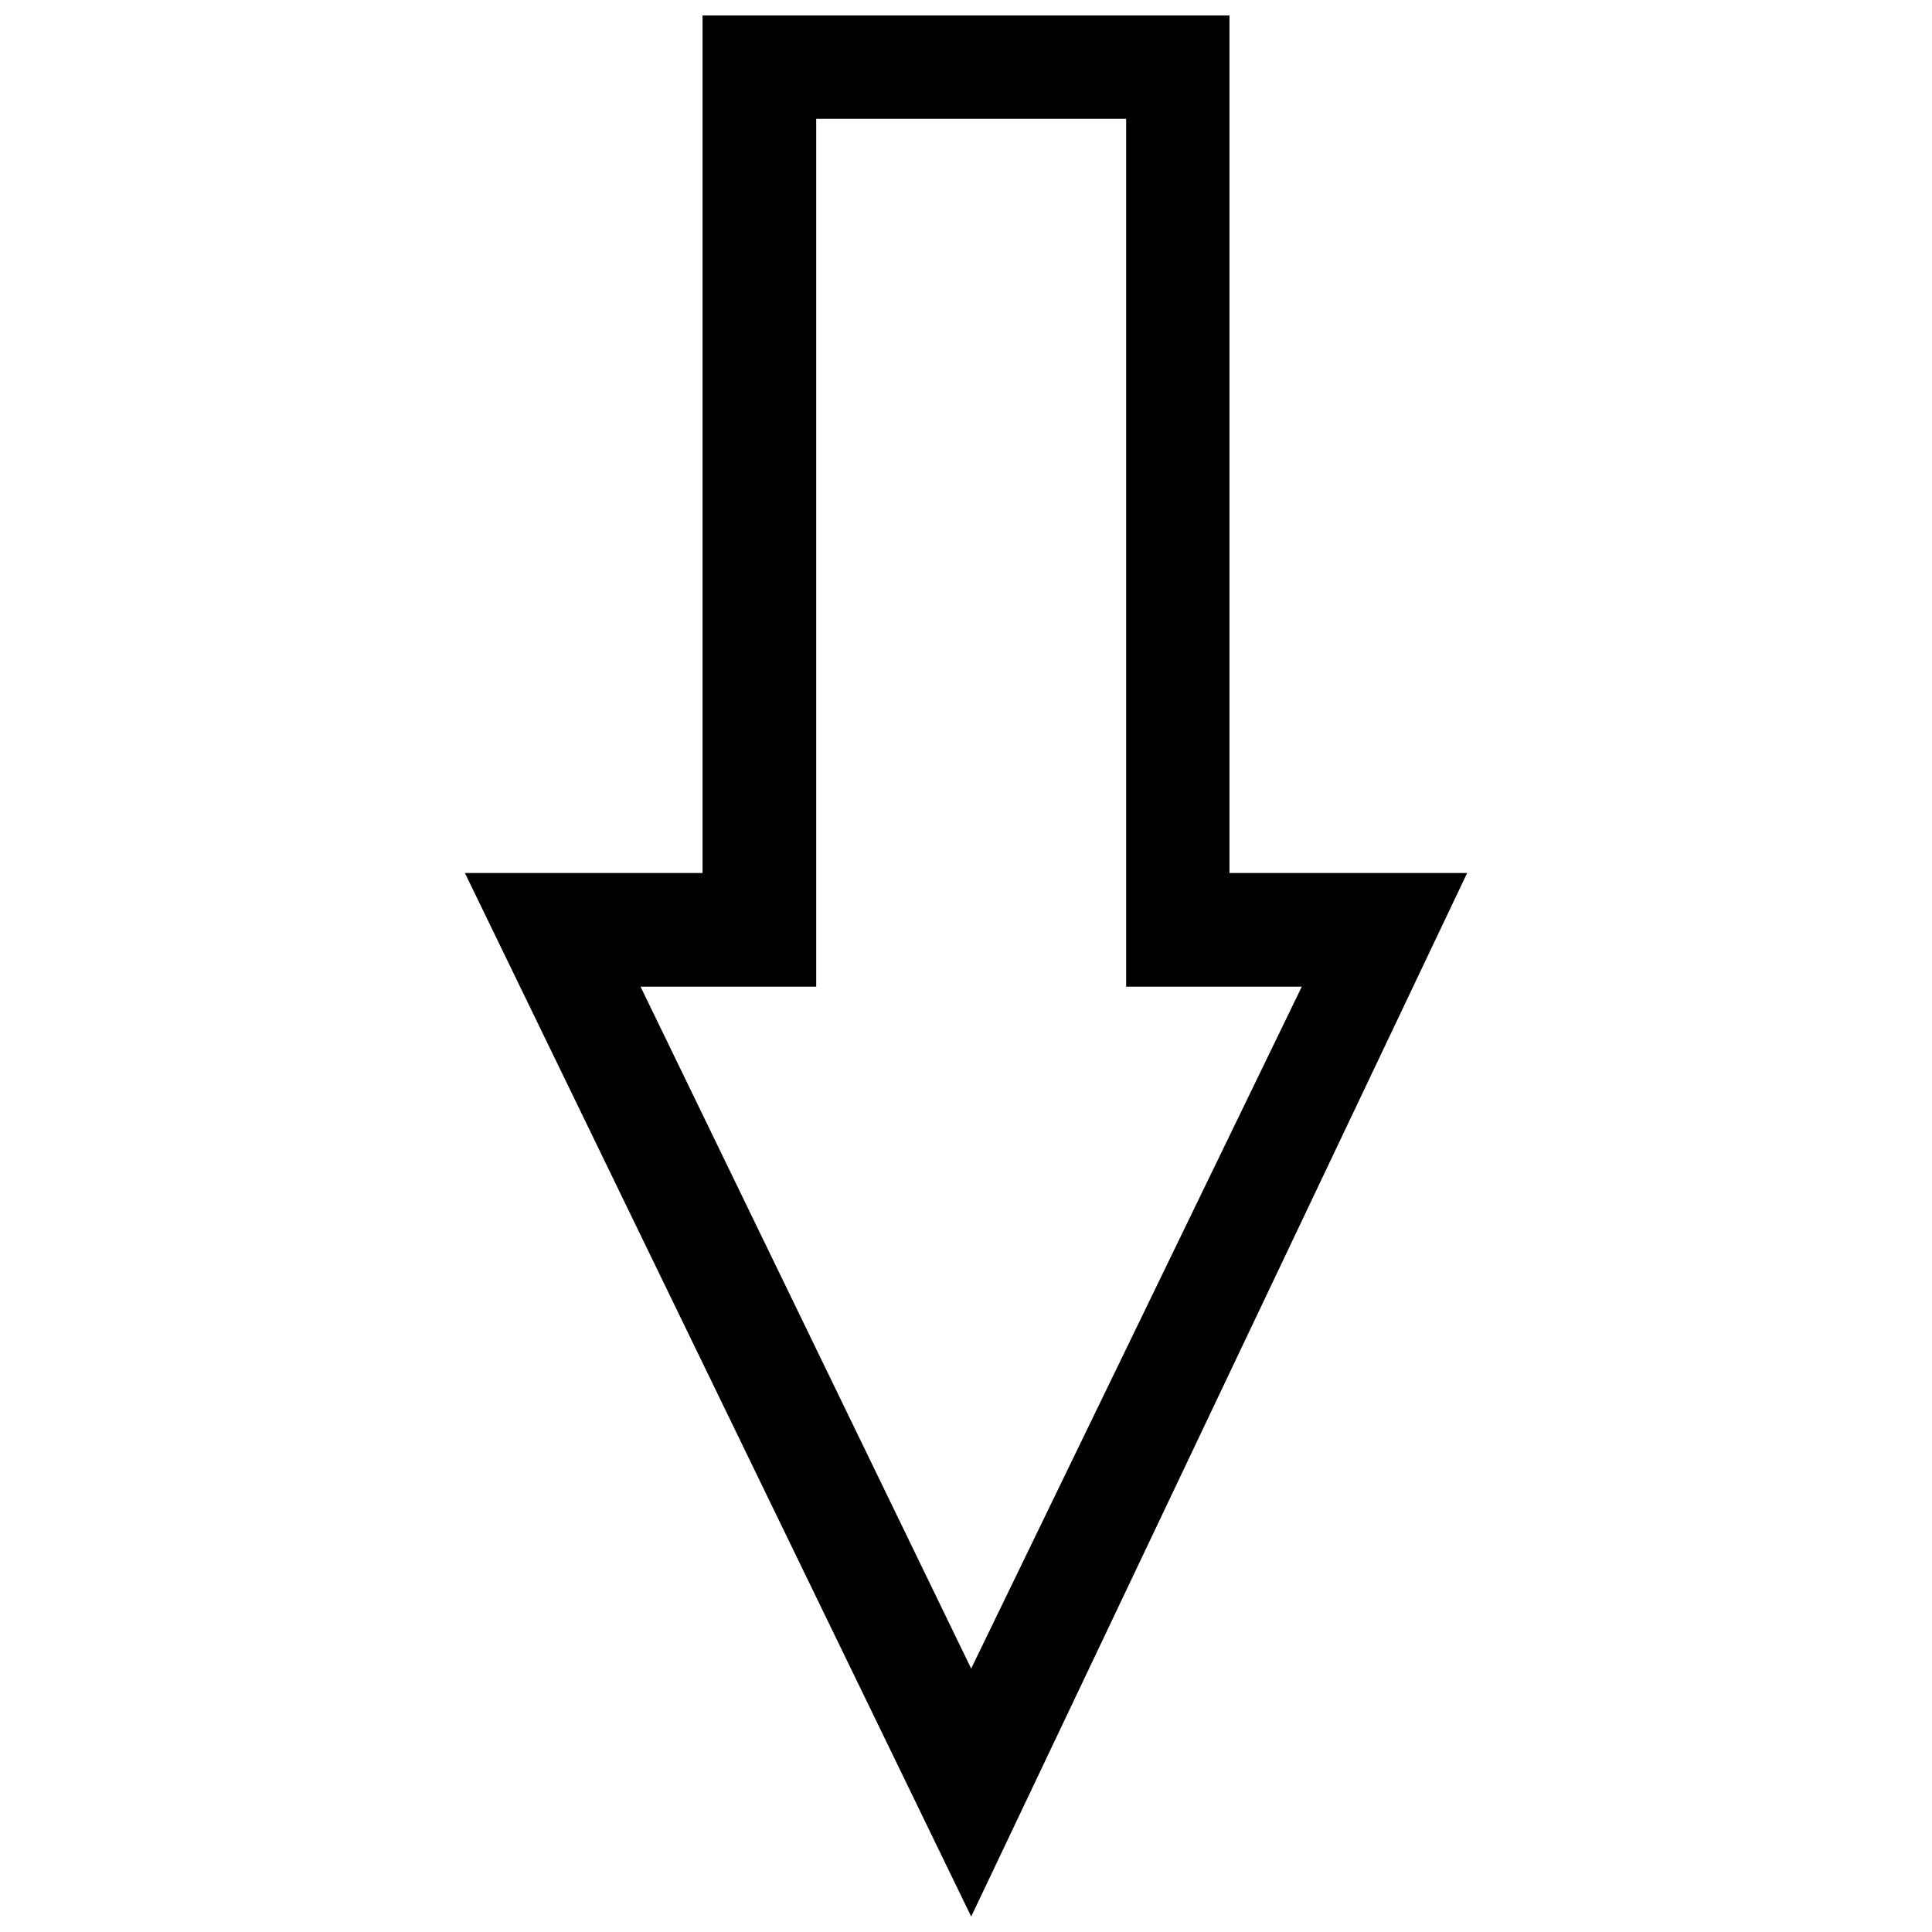<?xml version="1.0" encoding="UTF-8"?>
<!-- The Best Svg Icon site in the world: iconSvg.co, Visit us! https://iconsvg.co -->
<svg width="800px" height="800px" version="1.1" viewBox="144 144 512 512" xmlns="http://www.w3.org/2000/svg">
 <defs>
  <clipPath id="a">
   <path d="m267 148.09h266v503.81h-266z"/>
  </clipPath>
 </defs>
 <g clip-path="url(#a)">
  <path d="m442.44 175.48v230h46.547l-87.617 180.71-87.617-180.71h46.547v-230h82.145zm27.383 199.88v-227.26h-139.64v227.26h-62.977l134.17 276.55 131.43-276.55z"/>
 </g>
</svg>